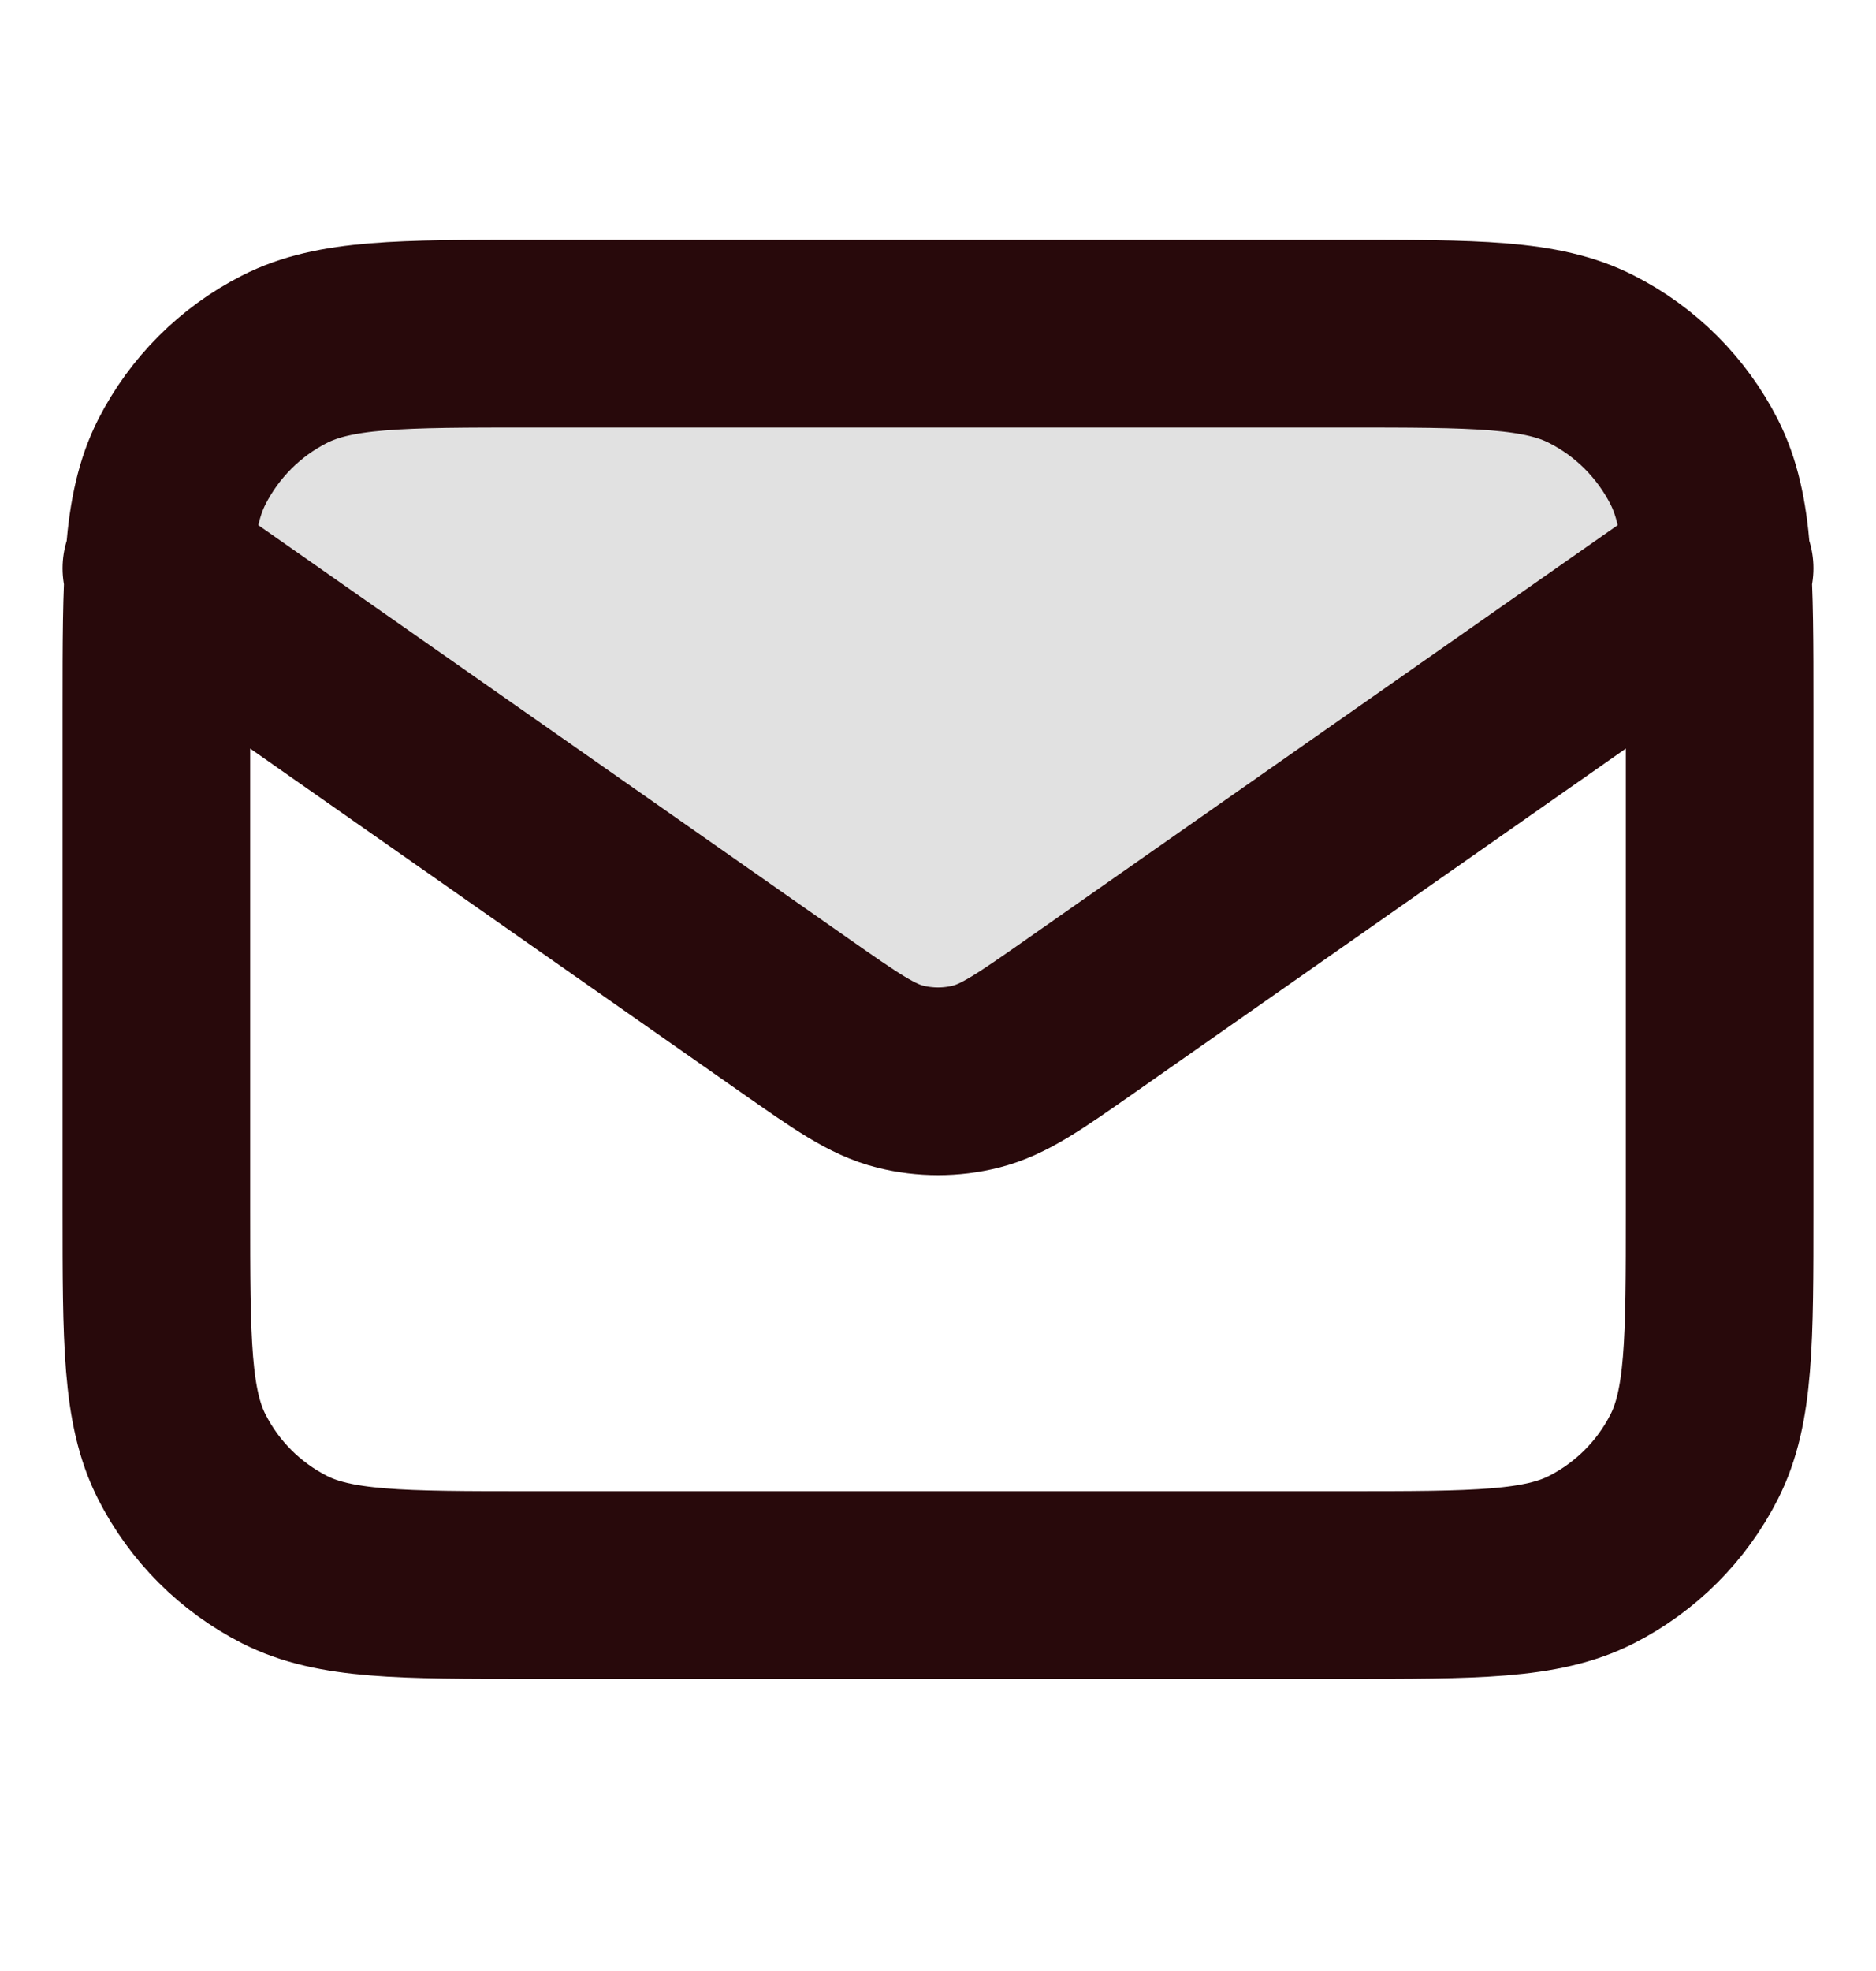<svg width="20" height="21" viewBox="0 0 20 21" fill="none" xmlns="http://www.w3.org/2000/svg">
<g id="mail-01">
<path id="Fill" opacity="0.12" d="M11.529 10.818C10.978 11.204 10.703 11.396 10.403 11.471C10.139 11.537 9.862 11.537 9.597 11.471C9.297 11.396 9.022 11.204 8.471 10.818L1.667 6.055C1.667 4.674 2.786 3.555 4.167 3.555H15.833C17.214 3.555 18.333 4.674 18.333 6.055L11.529 10.818Z" fill="black"/>
<path id="Icon" d="M1.667 6.055L8.471 10.818C9.022 11.204 9.297 11.396 9.597 11.471C9.862 11.537 10.139 11.537 10.403 11.471C10.703 11.396 10.978 11.204 11.529 10.818L18.333 6.055M5.667 16.888H14.333C15.733 16.888 16.434 16.888 16.968 16.616C17.439 16.376 17.821 15.994 18.061 15.523C18.333 14.989 18.333 14.289 18.333 12.888V7.555C18.333 6.155 18.333 5.455 18.061 4.92C17.821 4.45 17.439 4.067 16.968 3.828C16.434 3.555 15.733 3.555 14.333 3.555H5.667C4.267 3.555 3.567 3.555 3.032 3.828C2.561 4.067 2.179 4.45 1.939 4.92C1.667 5.455 1.667 6.155 1.667 7.555V12.888C1.667 14.289 1.667 14.989 1.939 15.523C2.179 15.994 2.561 16.376 3.032 16.616C3.567 16.888 4.267 16.888 5.667 16.888Z" stroke="#28090B" stroke-width="2" stroke-linecap="round" stroke-linejoin="round"/>
</g>
</svg>
